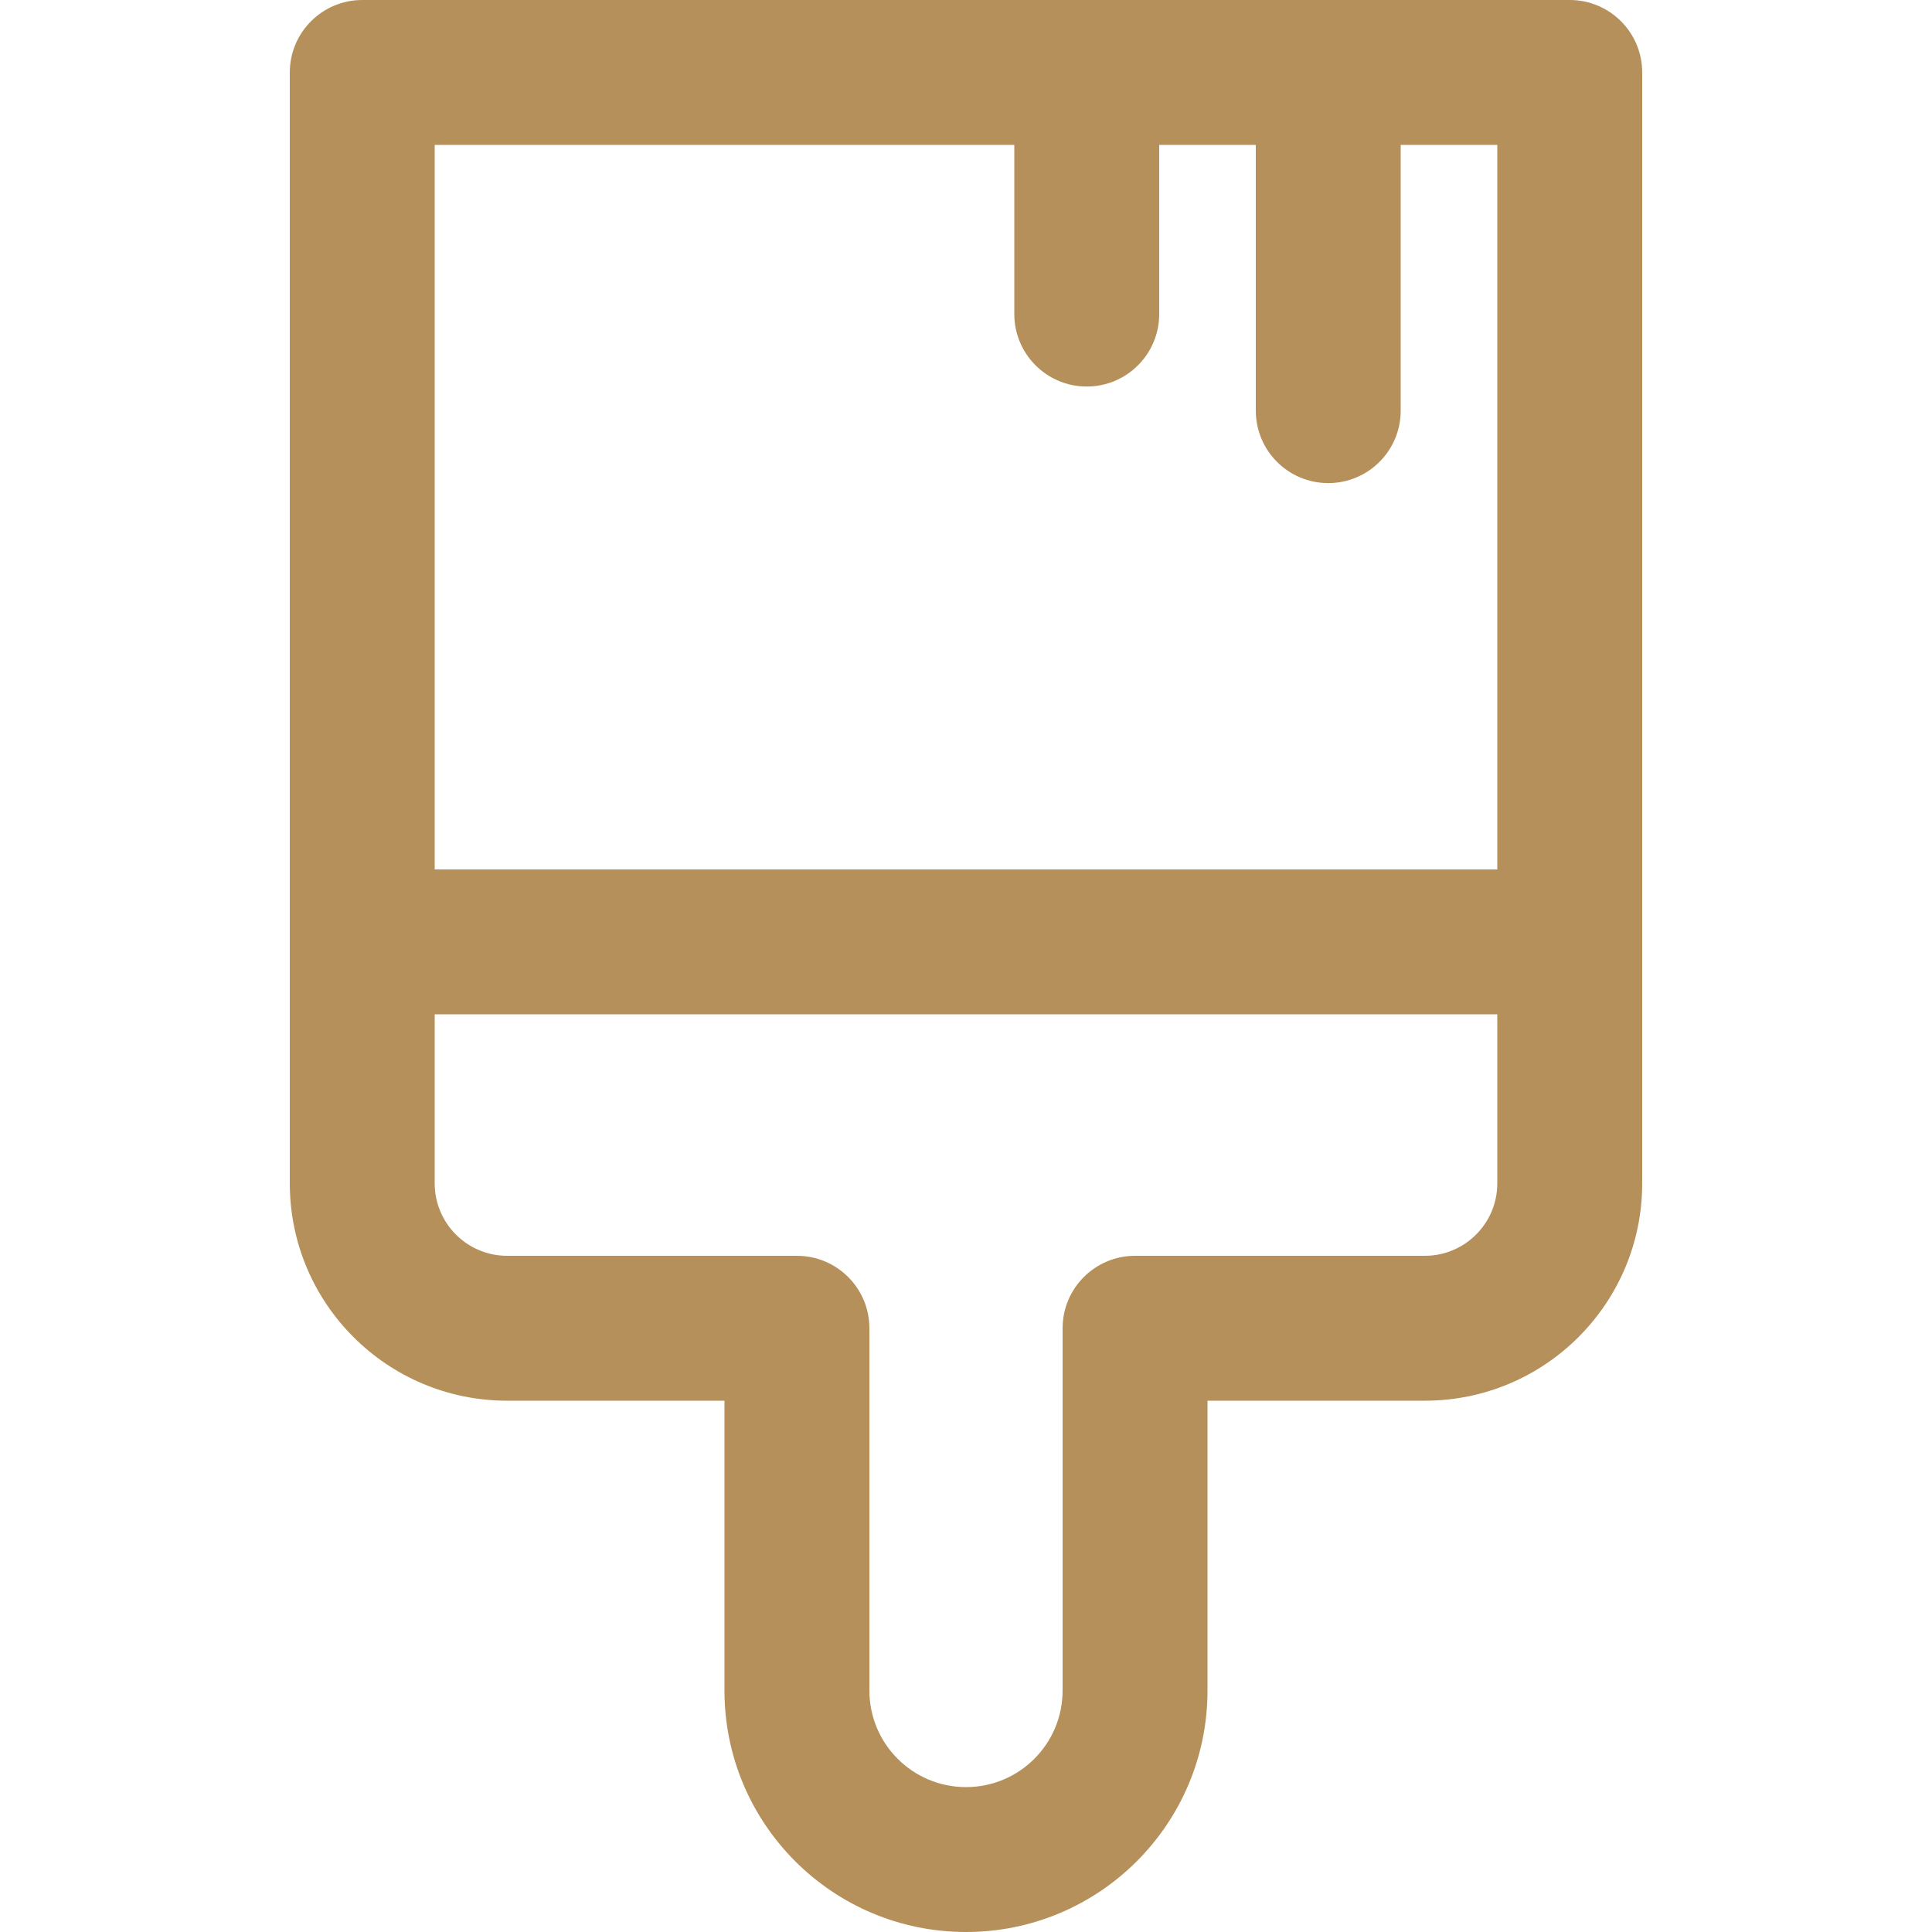<?xml version="1.0" encoding="UTF-8"?> <svg xmlns="http://www.w3.org/2000/svg" xmlns:xlink="http://www.w3.org/1999/xlink" version="1.1" id="Layer_1" x="0px" y="0px" width="60px" height="60px" viewBox="0 0 60 60" xml:space="preserve"> <path fill="#B6905B" d="M11.25,0C10.008,0,9,1.008,9,2.25v34.5c0,3.729,3.022,6.75,6.75,6.75h6.749v9c0,4.143,3.359,7.5,7.501,7.5 s7.5-3.357,7.5-7.5v-9h6.75c3.727,0,6.75-3.021,6.75-6.75V2.25C51,1.008,49.992,0,48.75,0H11.25z M13.5,27.001V4.5h18v5.254 c0,1.242,1.008,2.25,2.25,2.25S36,10.997,36,9.754V4.5h3v8.253c0,1.244,1.008,2.25,2.25,2.25s2.25-1.006,2.25-2.25V4.5h3v22.501 H13.5z M13.5,36.75V31.5h33v5.25c0,1.242-1.008,2.25-2.25,2.25h-9C34.008,39,33,40.008,33,41.25V52.5c0,1.658-1.342,3-3,3 c-1.657,0-3-1.342-3-3V41.25c0-1.242-1.008-2.25-2.25-2.25h-9C14.508,39,13.5,37.992,13.5,36.75z"></path> </svg> 